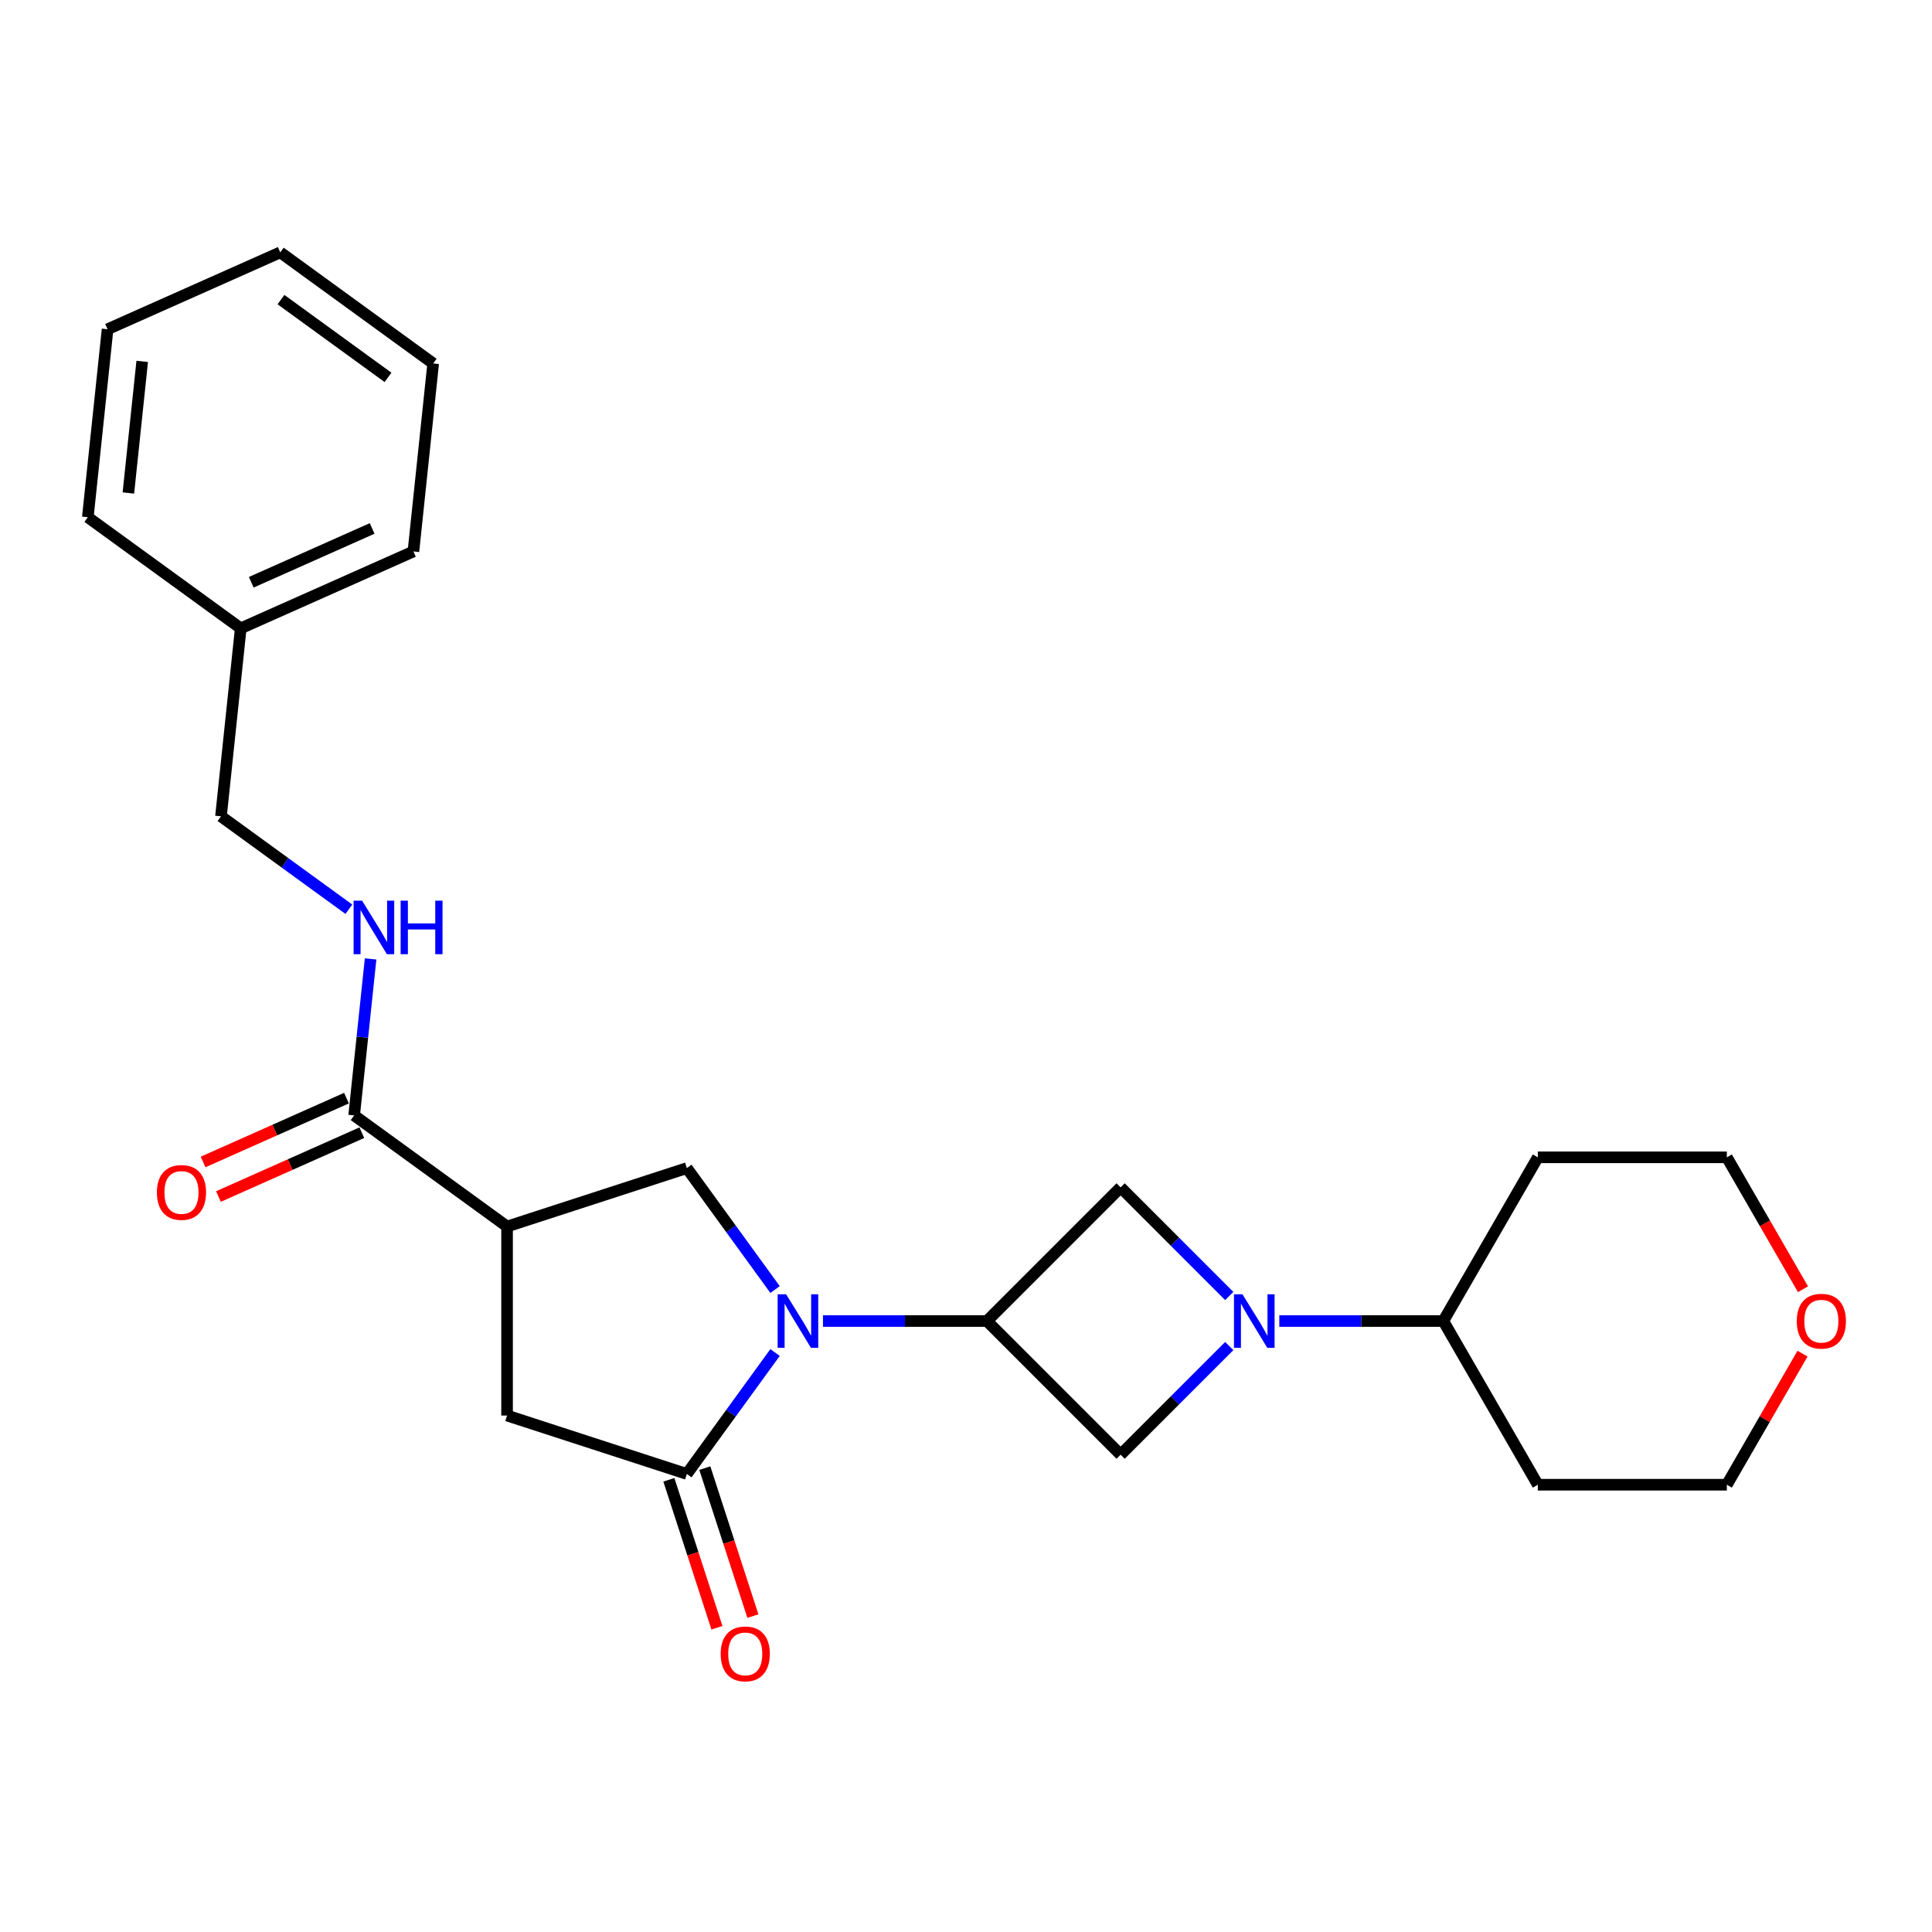 <?xml version='1.0' encoding='iso-8859-1'?>
<svg version='1.1' baseProfile='full'
              xmlns='http://www.w3.org/2000/svg'
                      xmlns:rdkit='http://www.rdkit.org/xml'
                      xmlns:xlink='http://www.w3.org/1999/xlink'
                  xml:space='preserve'
width='1000px' height='1000px' viewBox='0 0 1000 1000'>
<!-- END OF HEADER -->
<rect style='opacity:1.0;fill:#FFFFFF;stroke:none' width='1000' height='1000' x='0' y='0'> </rect>
<path class='bond-0' d='M 401.172,700.062 L 378.34,731.488' style='fill:none;fill-rule:evenodd;stroke:#0000FF;stroke-width:6px;stroke-linecap:butt;stroke-linejoin:miter;stroke-opacity:1' />
<path class='bond-0' d='M 378.34,731.488 L 355.507,762.914' style='fill:none;fill-rule:evenodd;stroke:#000000;stroke-width:6px;stroke-linecap:butt;stroke-linejoin:miter;stroke-opacity:1' />
<path class='bond-1' d='M 425.969,683.762 L 468.411,683.762' style='fill:none;fill-rule:evenodd;stroke:#0000FF;stroke-width:6px;stroke-linecap:butt;stroke-linejoin:miter;stroke-opacity:1' />
<path class='bond-1' d='M 468.411,683.762 L 510.853,683.762' style='fill:none;fill-rule:evenodd;stroke:#000000;stroke-width:6px;stroke-linecap:butt;stroke-linejoin:miter;stroke-opacity:1' />
<path class='bond-4' d='M 401.172,667.462 L 378.34,636.036' style='fill:none;fill-rule:evenodd;stroke:#0000FF;stroke-width:6px;stroke-linecap:butt;stroke-linejoin:miter;stroke-opacity:1' />
<path class='bond-4' d='M 378.34,636.036 L 355.507,604.609' style='fill:none;fill-rule:evenodd;stroke:#000000;stroke-width:6px;stroke-linecap:butt;stroke-linejoin:miter;stroke-opacity:1' />
<path class='bond-8' d='M 355.507,762.914 L 262.458,732.681' style='fill:none;fill-rule:evenodd;stroke:#000000;stroke-width:6px;stroke-linecap:butt;stroke-linejoin:miter;stroke-opacity:1' />
<path class='bond-11' d='M 346.202,765.938 L 358.646,804.234' style='fill:none;fill-rule:evenodd;stroke:#000000;stroke-width:6px;stroke-linecap:butt;stroke-linejoin:miter;stroke-opacity:1' />
<path class='bond-11' d='M 358.646,804.234 L 371.089,842.53' style='fill:none;fill-rule:evenodd;stroke:#FF0000;stroke-width:6px;stroke-linecap:butt;stroke-linejoin:miter;stroke-opacity:1' />
<path class='bond-11' d='M 364.812,759.891 L 377.255,798.187' style='fill:none;fill-rule:evenodd;stroke:#000000;stroke-width:6px;stroke-linecap:butt;stroke-linejoin:miter;stroke-opacity:1' />
<path class='bond-11' d='M 377.255,798.187 L 389.699,836.484' style='fill:none;fill-rule:evenodd;stroke:#FF0000;stroke-width:6px;stroke-linecap:butt;stroke-linejoin:miter;stroke-opacity:1' />
<path class='bond-6' d='M 510.853,683.762 L 580.034,752.944' style='fill:none;fill-rule:evenodd;stroke:#000000;stroke-width:6px;stroke-linecap:butt;stroke-linejoin:miter;stroke-opacity:1' />
<path class='bond-7' d='M 510.853,683.762 L 580.034,614.58' style='fill:none;fill-rule:evenodd;stroke:#000000;stroke-width:6px;stroke-linecap:butt;stroke-linejoin:miter;stroke-opacity:1' />
<path class='bond-2' d='M 636.262,670.808 L 608.148,642.694' style='fill:none;fill-rule:evenodd;stroke:#0000FF;stroke-width:6px;stroke-linecap:butt;stroke-linejoin:miter;stroke-opacity:1' />
<path class='bond-2' d='M 608.148,642.694 L 580.034,614.58' style='fill:none;fill-rule:evenodd;stroke:#000000;stroke-width:6px;stroke-linecap:butt;stroke-linejoin:miter;stroke-opacity:1' />
<path class='bond-10' d='M 662.17,683.762 L 704.612,683.762' style='fill:none;fill-rule:evenodd;stroke:#0000FF;stroke-width:6px;stroke-linecap:butt;stroke-linejoin:miter;stroke-opacity:1' />
<path class='bond-10' d='M 704.612,683.762 L 747.054,683.762' style='fill:none;fill-rule:evenodd;stroke:#000000;stroke-width:6px;stroke-linecap:butt;stroke-linejoin:miter;stroke-opacity:1' />
<path class='bond-25' d='M 636.262,696.715 L 608.148,724.829' style='fill:none;fill-rule:evenodd;stroke:#0000FF;stroke-width:6px;stroke-linecap:butt;stroke-linejoin:miter;stroke-opacity:1' />
<path class='bond-25' d='M 608.148,724.829 L 580.034,752.944' style='fill:none;fill-rule:evenodd;stroke:#000000;stroke-width:6px;stroke-linecap:butt;stroke-linejoin:miter;stroke-opacity:1' />
<path class='bond-3' d='M 262.458,634.843 L 355.507,604.609' style='fill:none;fill-rule:evenodd;stroke:#000000;stroke-width:6px;stroke-linecap:butt;stroke-linejoin:miter;stroke-opacity:1' />
<path class='bond-5' d='M 262.458,634.843 L 183.306,577.335' style='fill:none;fill-rule:evenodd;stroke:#000000;stroke-width:6px;stroke-linecap:butt;stroke-linejoin:miter;stroke-opacity:1' />
<path class='bond-26' d='M 262.458,634.843 L 262.458,732.681' style='fill:none;fill-rule:evenodd;stroke:#000000;stroke-width:6px;stroke-linecap:butt;stroke-linejoin:miter;stroke-opacity:1' />
<path class='bond-9' d='M 183.306,577.335 L 187.562,536.834' style='fill:none;fill-rule:evenodd;stroke:#000000;stroke-width:6px;stroke-linecap:butt;stroke-linejoin:miter;stroke-opacity:1' />
<path class='bond-9' d='M 187.562,536.834 L 191.819,496.333' style='fill:none;fill-rule:evenodd;stroke:#0000FF;stroke-width:6px;stroke-linecap:butt;stroke-linejoin:miter;stroke-opacity:1' />
<path class='bond-12' d='M 179.326,568.397 L 142.219,584.919' style='fill:none;fill-rule:evenodd;stroke:#000000;stroke-width:6px;stroke-linecap:butt;stroke-linejoin:miter;stroke-opacity:1' />
<path class='bond-12' d='M 142.219,584.919 L 105.112,601.44' style='fill:none;fill-rule:evenodd;stroke:#FF0000;stroke-width:6px;stroke-linecap:butt;stroke-linejoin:miter;stroke-opacity:1' />
<path class='bond-12' d='M 187.285,586.273 L 150.178,602.794' style='fill:none;fill-rule:evenodd;stroke:#000000;stroke-width:6px;stroke-linecap:butt;stroke-linejoin:miter;stroke-opacity:1' />
<path class='bond-12' d='M 150.178,602.794 L 113.071,619.316' style='fill:none;fill-rule:evenodd;stroke:#FF0000;stroke-width:6px;stroke-linecap:butt;stroke-linejoin:miter;stroke-opacity:1' />
<path class='bond-14' d='M 180.579,470.622 L 147.479,446.574' style='fill:none;fill-rule:evenodd;stroke:#0000FF;stroke-width:6px;stroke-linecap:butt;stroke-linejoin:miter;stroke-opacity:1' />
<path class='bond-14' d='M 147.479,446.574 L 114.38,422.526' style='fill:none;fill-rule:evenodd;stroke:#000000;stroke-width:6px;stroke-linecap:butt;stroke-linejoin:miter;stroke-opacity:1' />
<path class='bond-15' d='M 747.054,683.762 L 795.973,599.032' style='fill:none;fill-rule:evenodd;stroke:#000000;stroke-width:6px;stroke-linecap:butt;stroke-linejoin:miter;stroke-opacity:1' />
<path class='bond-16' d='M 747.054,683.762 L 795.973,768.492' style='fill:none;fill-rule:evenodd;stroke:#000000;stroke-width:6px;stroke-linecap:butt;stroke-linejoin:miter;stroke-opacity:1' />
<path class='bond-13' d='M 932.98,700.649 L 913.395,734.57' style='fill:none;fill-rule:evenodd;stroke:#FF0000;stroke-width:6px;stroke-linecap:butt;stroke-linejoin:miter;stroke-opacity:1' />
<path class='bond-13' d='M 913.395,734.57 L 893.81,768.492' style='fill:none;fill-rule:evenodd;stroke:#000000;stroke-width:6px;stroke-linecap:butt;stroke-linejoin:miter;stroke-opacity:1' />
<path class='bond-27' d='M 933.228,667.305 L 913.519,633.169' style='fill:none;fill-rule:evenodd;stroke:#FF0000;stroke-width:6px;stroke-linecap:butt;stroke-linejoin:miter;stroke-opacity:1' />
<path class='bond-27' d='M 913.519,633.169 L 893.81,599.032' style='fill:none;fill-rule:evenodd;stroke:#000000;stroke-width:6px;stroke-linecap:butt;stroke-linejoin:miter;stroke-opacity:1' />
<path class='bond-17' d='M 114.38,422.526 L 124.607,325.224' style='fill:none;fill-rule:evenodd;stroke:#000000;stroke-width:6px;stroke-linecap:butt;stroke-linejoin:miter;stroke-opacity:1' />
<path class='bond-18' d='M 795.973,599.032 L 893.81,599.032' style='fill:none;fill-rule:evenodd;stroke:#000000;stroke-width:6px;stroke-linecap:butt;stroke-linejoin:miter;stroke-opacity:1' />
<path class='bond-19' d='M 795.973,768.492 L 893.81,768.492' style='fill:none;fill-rule:evenodd;stroke:#000000;stroke-width:6px;stroke-linecap:butt;stroke-linejoin:miter;stroke-opacity:1' />
<path class='bond-20' d='M 124.607,325.224 L 213.986,285.43' style='fill:none;fill-rule:evenodd;stroke:#000000;stroke-width:6px;stroke-linecap:butt;stroke-linejoin:miter;stroke-opacity:1' />
<path class='bond-20' d='M 130.055,301.379 L 192.62,273.523' style='fill:none;fill-rule:evenodd;stroke:#000000;stroke-width:6px;stroke-linecap:butt;stroke-linejoin:miter;stroke-opacity:1' />
<path class='bond-21' d='M 124.607,325.224 L 45.455,267.717' style='fill:none;fill-rule:evenodd;stroke:#000000;stroke-width:6px;stroke-linecap:butt;stroke-linejoin:miter;stroke-opacity:1' />
<path class='bond-23' d='M 213.986,285.43 L 224.213,188.128' style='fill:none;fill-rule:evenodd;stroke:#000000;stroke-width:6px;stroke-linecap:butt;stroke-linejoin:miter;stroke-opacity:1' />
<path class='bond-22' d='M 45.455,267.717 L 55.681,170.415' style='fill:none;fill-rule:evenodd;stroke:#000000;stroke-width:6px;stroke-linecap:butt;stroke-linejoin:miter;stroke-opacity:1' />
<path class='bond-22' d='M 66.449,255.167 L 73.608,187.055' style='fill:none;fill-rule:evenodd;stroke:#000000;stroke-width:6px;stroke-linecap:butt;stroke-linejoin:miter;stroke-opacity:1' />
<path class='bond-24' d='M 55.681,170.415 L 145.061,130.621' style='fill:none;fill-rule:evenodd;stroke:#000000;stroke-width:6px;stroke-linecap:butt;stroke-linejoin:miter;stroke-opacity:1' />
<path class='bond-28' d='M 224.213,188.128 L 145.061,130.621' style='fill:none;fill-rule:evenodd;stroke:#000000;stroke-width:6px;stroke-linecap:butt;stroke-linejoin:miter;stroke-opacity:1' />
<path class='bond-28' d='M 200.839,195.333 L 145.432,155.077' style='fill:none;fill-rule:evenodd;stroke:#000000;stroke-width:6px;stroke-linecap:butt;stroke-linejoin:miter;stroke-opacity:1' />
<path  class='atom-0' d='M 406.89 669.908
L 415.97 684.584
Q 416.87 686.032, 418.318 688.654
Q 419.766 691.276, 419.844 691.432
L 419.844 669.908
L 423.523 669.908
L 423.523 697.616
L 419.727 697.616
L 409.982 681.57
Q 408.847 679.692, 407.634 677.539
Q 406.46 675.387, 406.108 674.722
L 406.108 697.616
L 402.507 697.616
L 402.507 669.908
L 406.89 669.908
' fill='#0000FF'/>
<path  class='atom-3' d='M 643.091 669.908
L 652.171 684.584
Q 653.071 686.032, 654.519 688.654
Q 655.967 691.276, 656.045 691.432
L 656.045 669.908
L 659.724 669.908
L 659.724 697.616
L 655.928 697.616
L 646.183 681.57
Q 645.048 679.692, 643.835 677.539
Q 642.661 675.387, 642.309 674.722
L 642.309 697.616
L 638.708 697.616
L 638.708 669.908
L 643.091 669.908
' fill='#0000FF'/>
<path  class='atom-10' d='M 187.408 466.18
L 196.487 480.855
Q 197.387 482.303, 198.835 484.925
Q 200.283 487.547, 200.362 487.704
L 200.362 466.18
L 204.04 466.18
L 204.04 493.887
L 200.244 493.887
L 190.5 477.842
Q 189.365 475.964, 188.151 473.811
Q 186.977 471.659, 186.625 470.993
L 186.625 493.887
L 183.025 493.887
L 183.025 466.18
L 187.408 466.18
' fill='#0000FF'/>
<path  class='atom-10' d='M 207.367 466.18
L 211.124 466.18
L 211.124 477.959
L 225.291 477.959
L 225.291 466.18
L 229.048 466.18
L 229.048 493.887
L 225.291 493.887
L 225.291 481.09
L 211.124 481.09
L 211.124 493.887
L 207.367 493.887
L 207.367 466.18
' fill='#0000FF'/>
<path  class='atom-12' d='M 373.022 856.042
Q 373.022 849.389, 376.309 845.671
Q 379.597 841.953, 385.741 841.953
Q 391.885 841.953, 395.172 845.671
Q 398.46 849.389, 398.46 856.042
Q 398.46 862.773, 395.133 866.608
Q 391.807 870.404, 385.741 870.404
Q 379.636 870.404, 376.309 866.608
Q 373.022 862.812, 373.022 856.042
M 385.741 867.273
Q 389.967 867.273, 392.237 864.456
Q 394.546 861.599, 394.546 856.042
Q 394.546 850.602, 392.237 847.862
Q 389.967 845.084, 385.741 845.084
Q 381.514 845.084, 379.205 847.823
Q 376.935 850.563, 376.935 856.042
Q 376.935 861.638, 379.205 864.456
Q 381.514 867.273, 385.741 867.273
' fill='#FF0000'/>
<path  class='atom-13' d='M 81.207 617.208
Q 81.207 610.555, 84.495 606.837
Q 87.782 603.119, 93.927 603.119
Q 100.071 603.119, 103.358 606.837
Q 106.645 610.555, 106.645 617.208
Q 106.645 623.939, 103.319 627.774
Q 99.992 631.57, 93.927 631.57
Q 87.821 631.57, 84.495 627.774
Q 81.207 623.978, 81.207 617.208
M 93.927 628.44
Q 98.153 628.44, 100.423 625.622
Q 102.732 622.765, 102.732 617.208
Q 102.732 611.768, 100.423 609.029
Q 98.153 606.25, 93.927 606.25
Q 89.7 606.25, 87.391 608.989
Q 85.121 611.729, 85.121 617.208
Q 85.121 622.804, 87.391 625.622
Q 89.7 628.44, 93.927 628.44
' fill='#FF0000'/>
<path  class='atom-14' d='M 930.01 683.84
Q 930.01 677.187, 933.298 673.469
Q 936.585 669.751, 942.729 669.751
Q 948.873 669.751, 952.161 673.469
Q 955.448 677.187, 955.448 683.84
Q 955.448 690.571, 952.122 694.407
Q 948.795 698.203, 942.729 698.203
Q 936.624 698.203, 933.298 694.407
Q 930.01 690.61, 930.01 683.84
M 942.729 695.072
Q 946.956 695.072, 949.226 692.254
Q 951.535 689.397, 951.535 683.84
Q 951.535 678.4, 949.226 675.661
Q 946.956 672.882, 942.729 672.882
Q 938.503 672.882, 936.194 675.622
Q 933.924 678.361, 933.924 683.84
Q 933.924 689.436, 936.194 692.254
Q 938.503 695.072, 942.729 695.072
' fill='#FF0000'/>
</svg>
